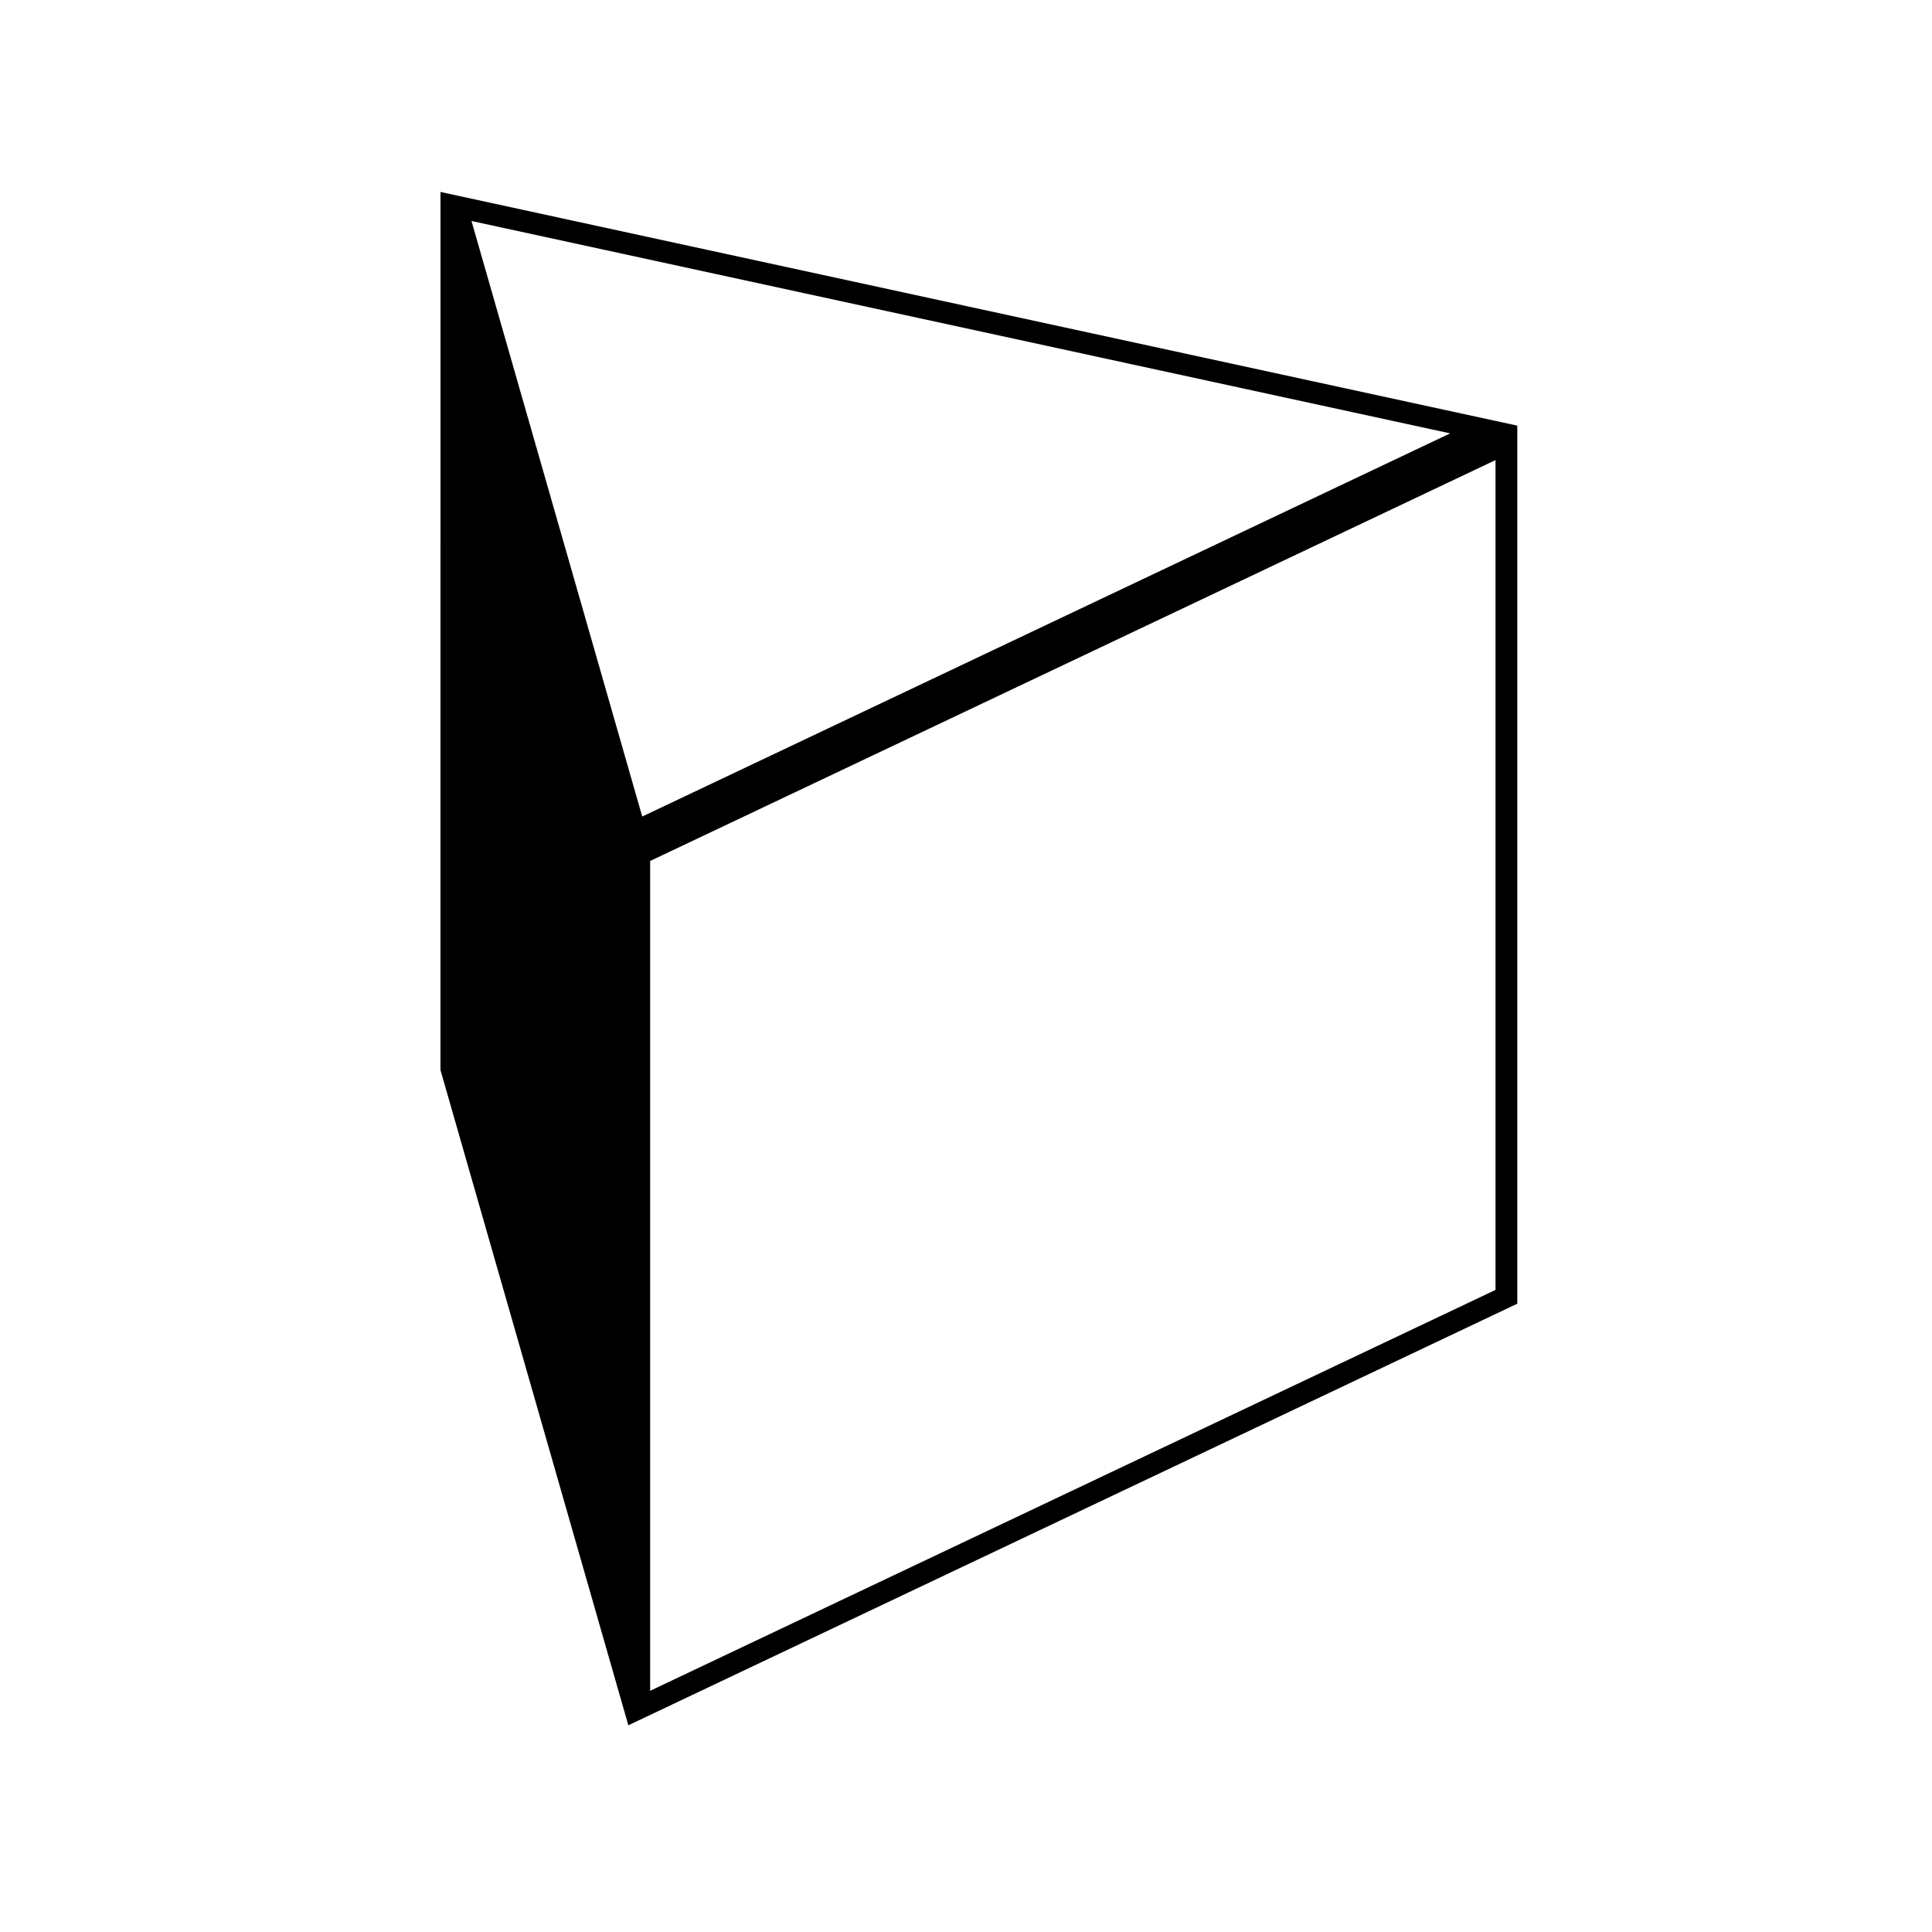 <?xml version="1.0" encoding="UTF-8"?>
<!-- Uploaded to: ICON Repo, www.svgrepo.com, Generator: ICON Repo Mixer Tools -->
<svg fill="#000000" width="800px" height="800px" version="1.1" viewBox="144 144 512 512" xmlns="http://www.w3.org/2000/svg">
 <path d="m260.73 194.87 285.37 61.93v232.69l-235.58 111.73-49.793-173.66 0.004-232.69m53.469 165.52 214.11-101.54-259.36-56.285zm2.098 231.69 224.03-106.24v-219.91l-224.03 106.24z"/>
</svg>